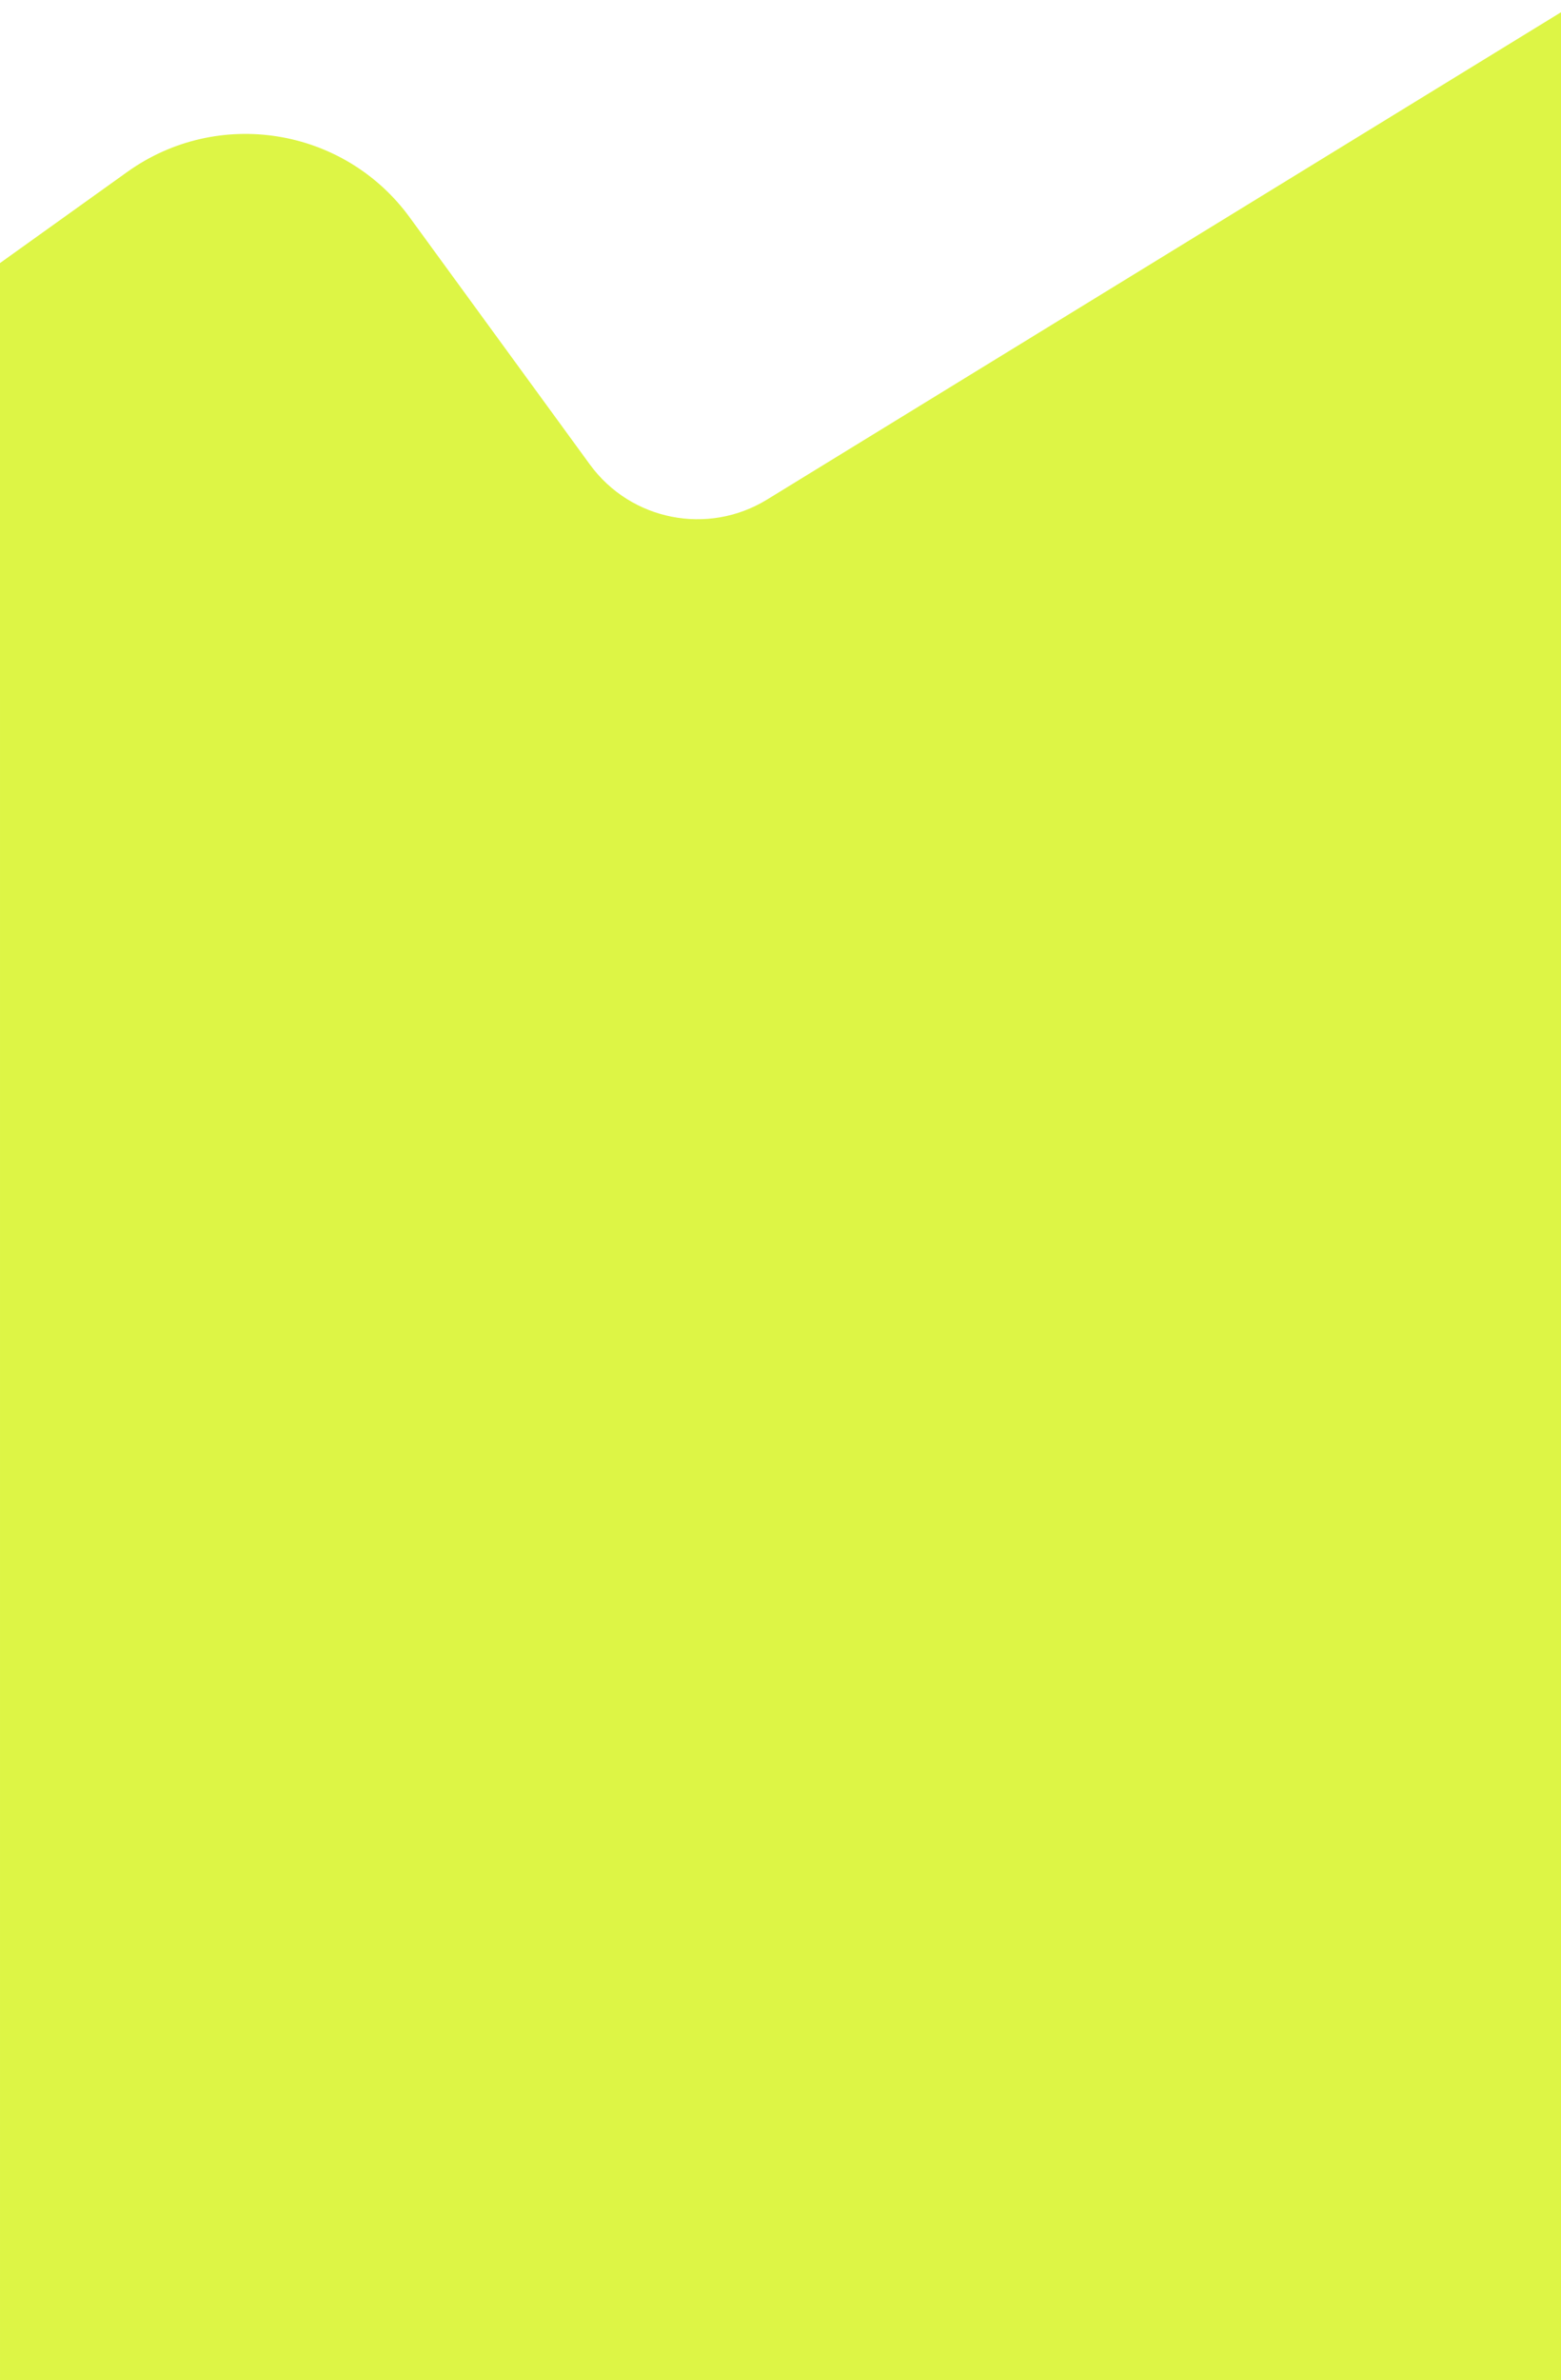 <svg fill="none" height="5138" viewBox="0 0 3371 5138" width="3371" xmlns="http://www.w3.org/2000/svg" xmlns:xlink="http://www.w3.org/1999/xlink"><clipPath id="a"><path d="m0 0h3371v5138h-3371z"/></clipPath><g clip-path="url(#a)"><path clip-rule="evenodd" d="m4418.91 342.551c192.4-118.04 252.68-369.702 134.64-562.102-118.04-192.401-369.7-252.682-562.1-134.642l-2334.96 1432.523 103.7 169.01-103.7-169.01c-127.75 78.38-294.29 45.46-382.62-75.63l-389.067-533.388-.001-.003c-141.893-194.523-414.083-238.418-609.938-98.213l-.017.013-402.925 288.435-.002.001c-307.564 220.174-739.136 37.124-794.616-337.037-33.109-223.282-240.954-377.45-464.234-344.341-223.29 33.108-377.45 240.954-344.35 464.237 125.16 844.036 981.793 1316.376 1731.28 1061.306v3771.44h3371v-416.54-3611.27-261.883z" fill="#ddf545" fill-rule="evenodd"/></g></svg>